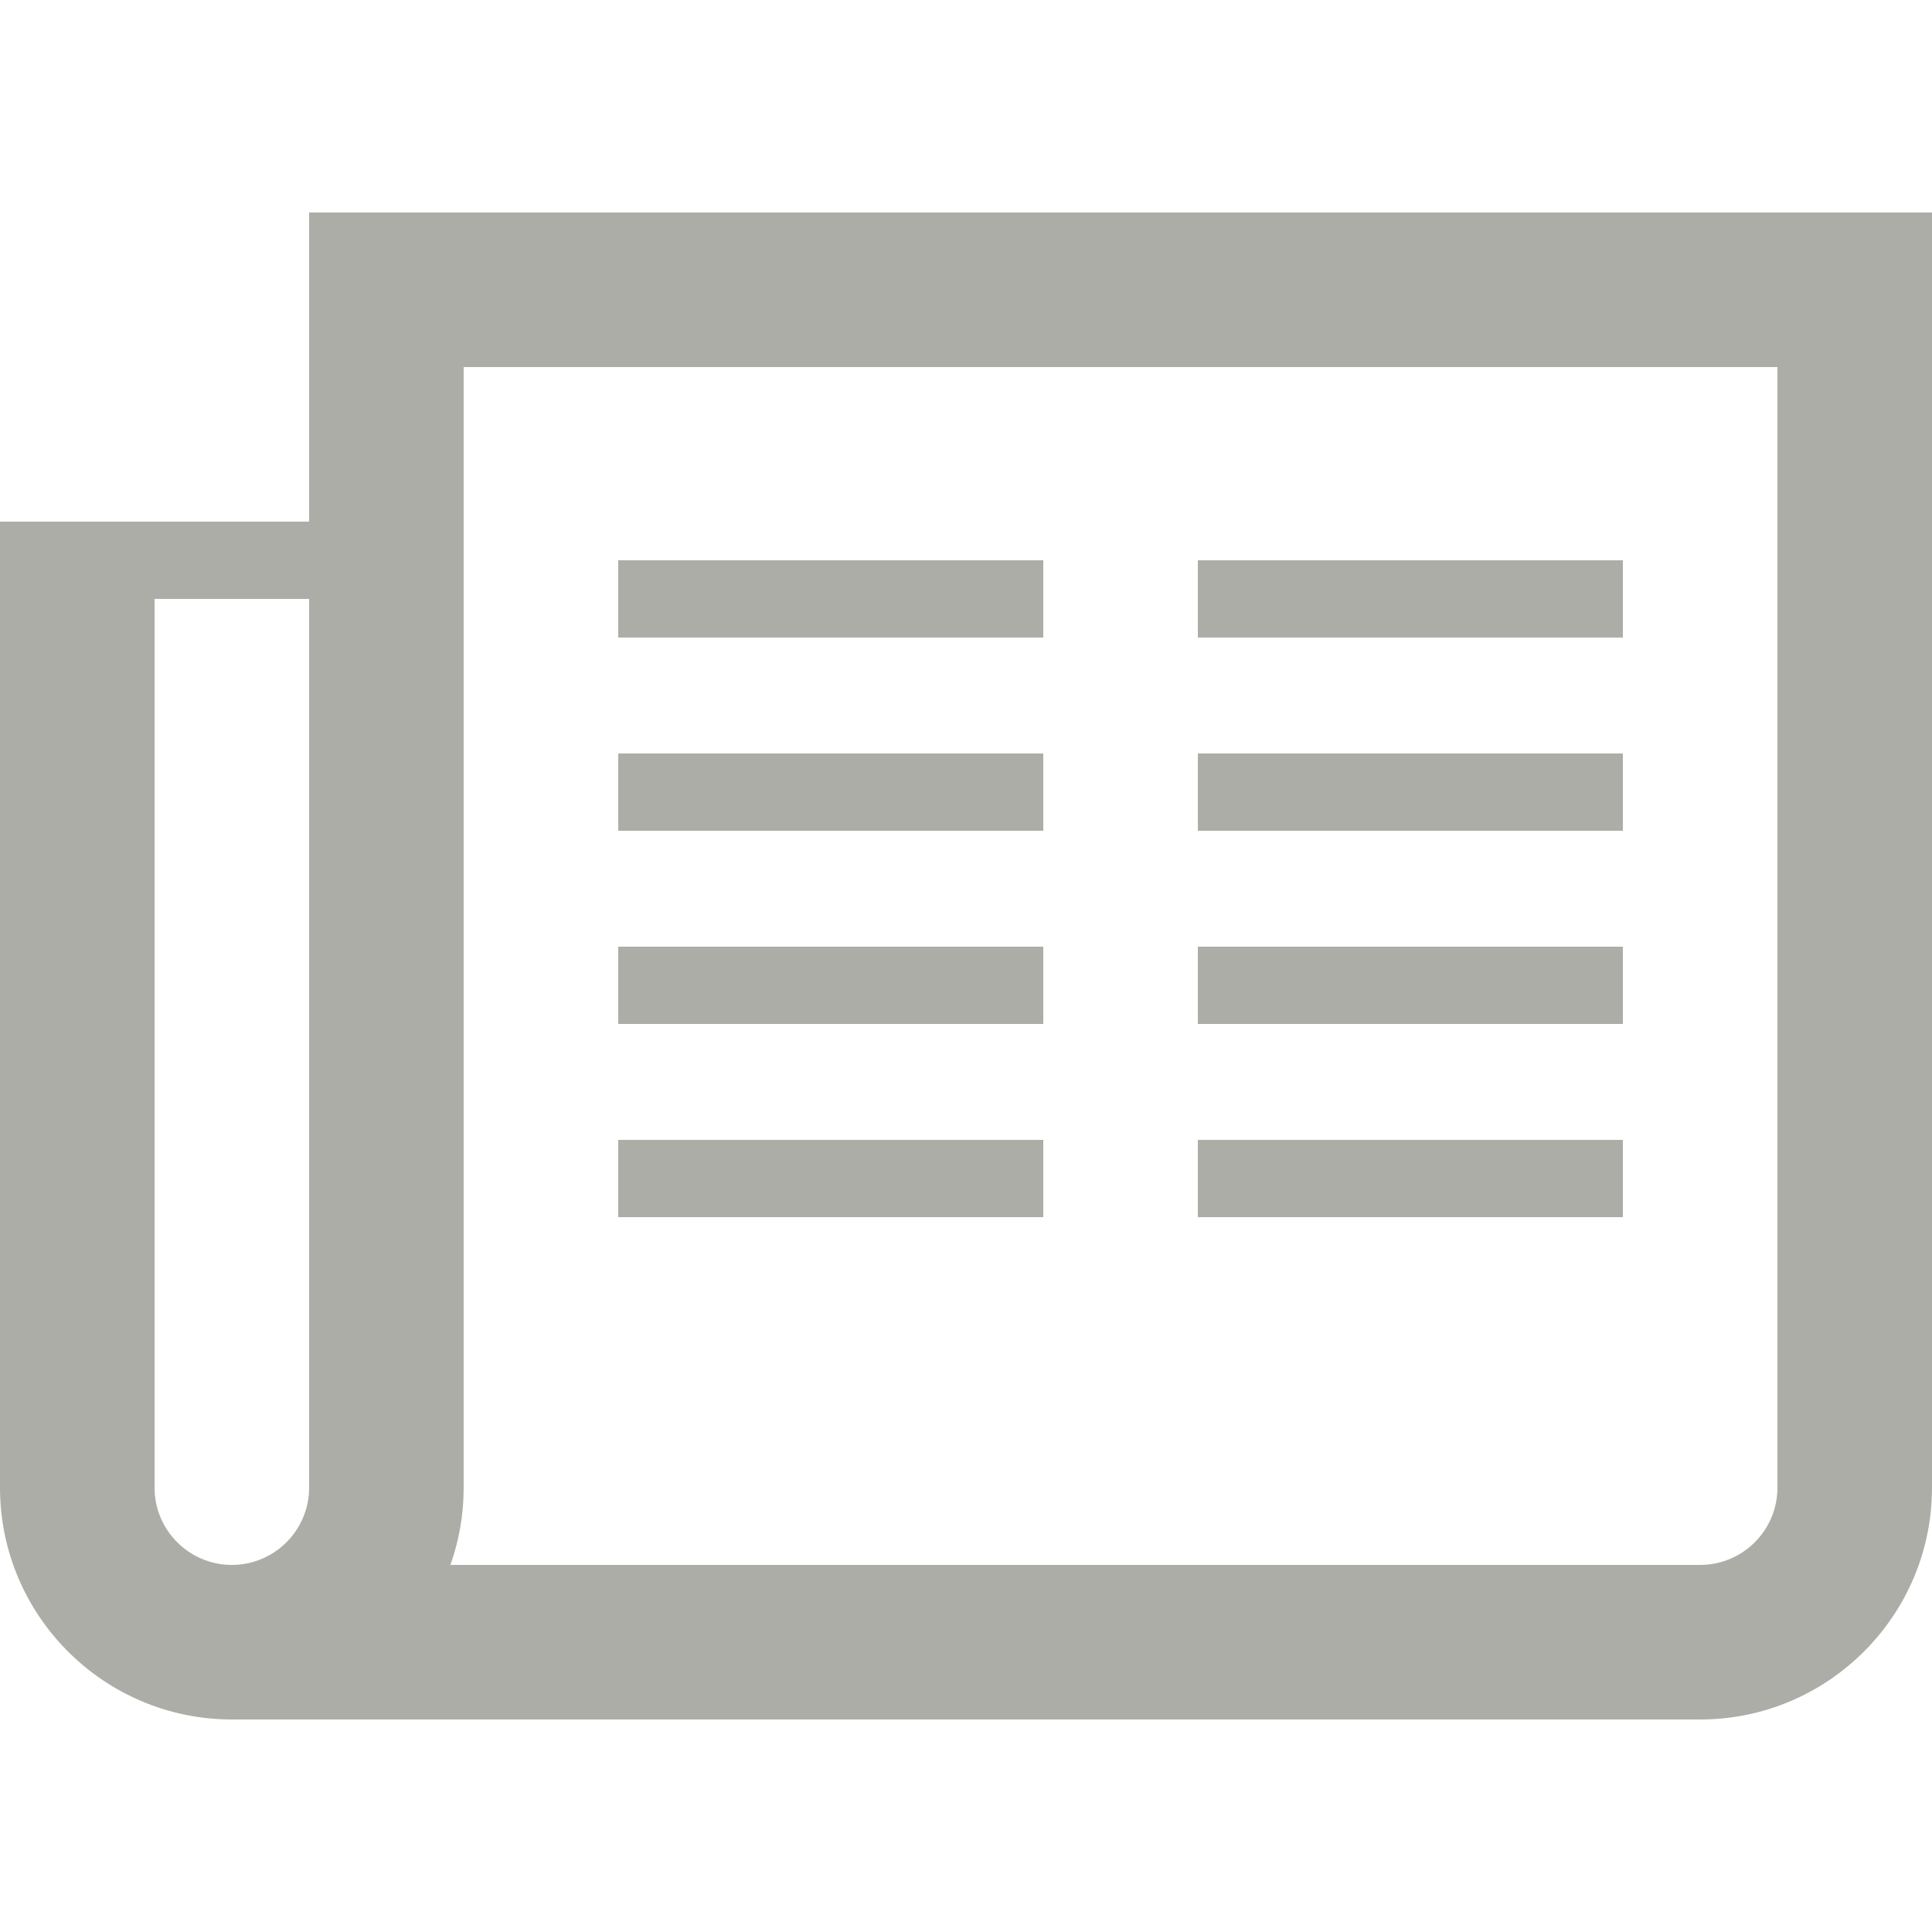 <?xml version="1.0" encoding="UTF-8" standalone="no"?><!DOCTYPE svg PUBLIC "-//W3C//DTD SVG 1.1//EN" "http://www.w3.org/Graphics/SVG/1.1/DTD/svg11.dtd"><svg width="100%" height="100%" viewBox="0 0 50 50" version="1.1" xmlns="http://www.w3.org/2000/svg" xmlns:xlink="http://www.w3.org/1999/xlink" xml:space="preserve" xmlns:serif="http://www.serif.com/" style="fill-rule:evenodd;clip-rule:evenodd;stroke-linejoin:round;stroke-miterlimit:2;"><rect id="icon_press" x="0" y="0" width="50" height="50" style="fill:none;"/><path d="M27,19.5l-11,0l0,2l11,0l0,-2Zm0,5l-11,0l0,2l11,0l0,-2Zm0,5l-11,0l0,2l11,0l0,-2Zm19,9c0,1.103 -0.897,2 -2,2l-32.343,0c0.222,-0.626 0.343,-1.299 0.343,-2l0,-29l34,0l0,29Zm-38,0c0,1.103 -0.897,2 -2,2c-1.103,0 -2,-0.897 -2,-2l0,-23l4,0l0,23Zm0,-33l0,8l-8,0l0,25c0,3.309 2.691,6 6,6l38,0c3.309,0 6,-2.691 6,-6l0,-33l-42,0Zm19,9l-11,0l0,2l11,0l0,-2Zm15,0l-11,0l0,2l11,0l0,-2Zm0,5l-11,0l0,2l11,0l0,-2Zm0,5l-11,0l0,2l11,0l0,-2Zm0,5l-11,0l0,2l11,0l0,-2Z" style="fill:#adada8;fill-rule:nonzero;"/></svg>